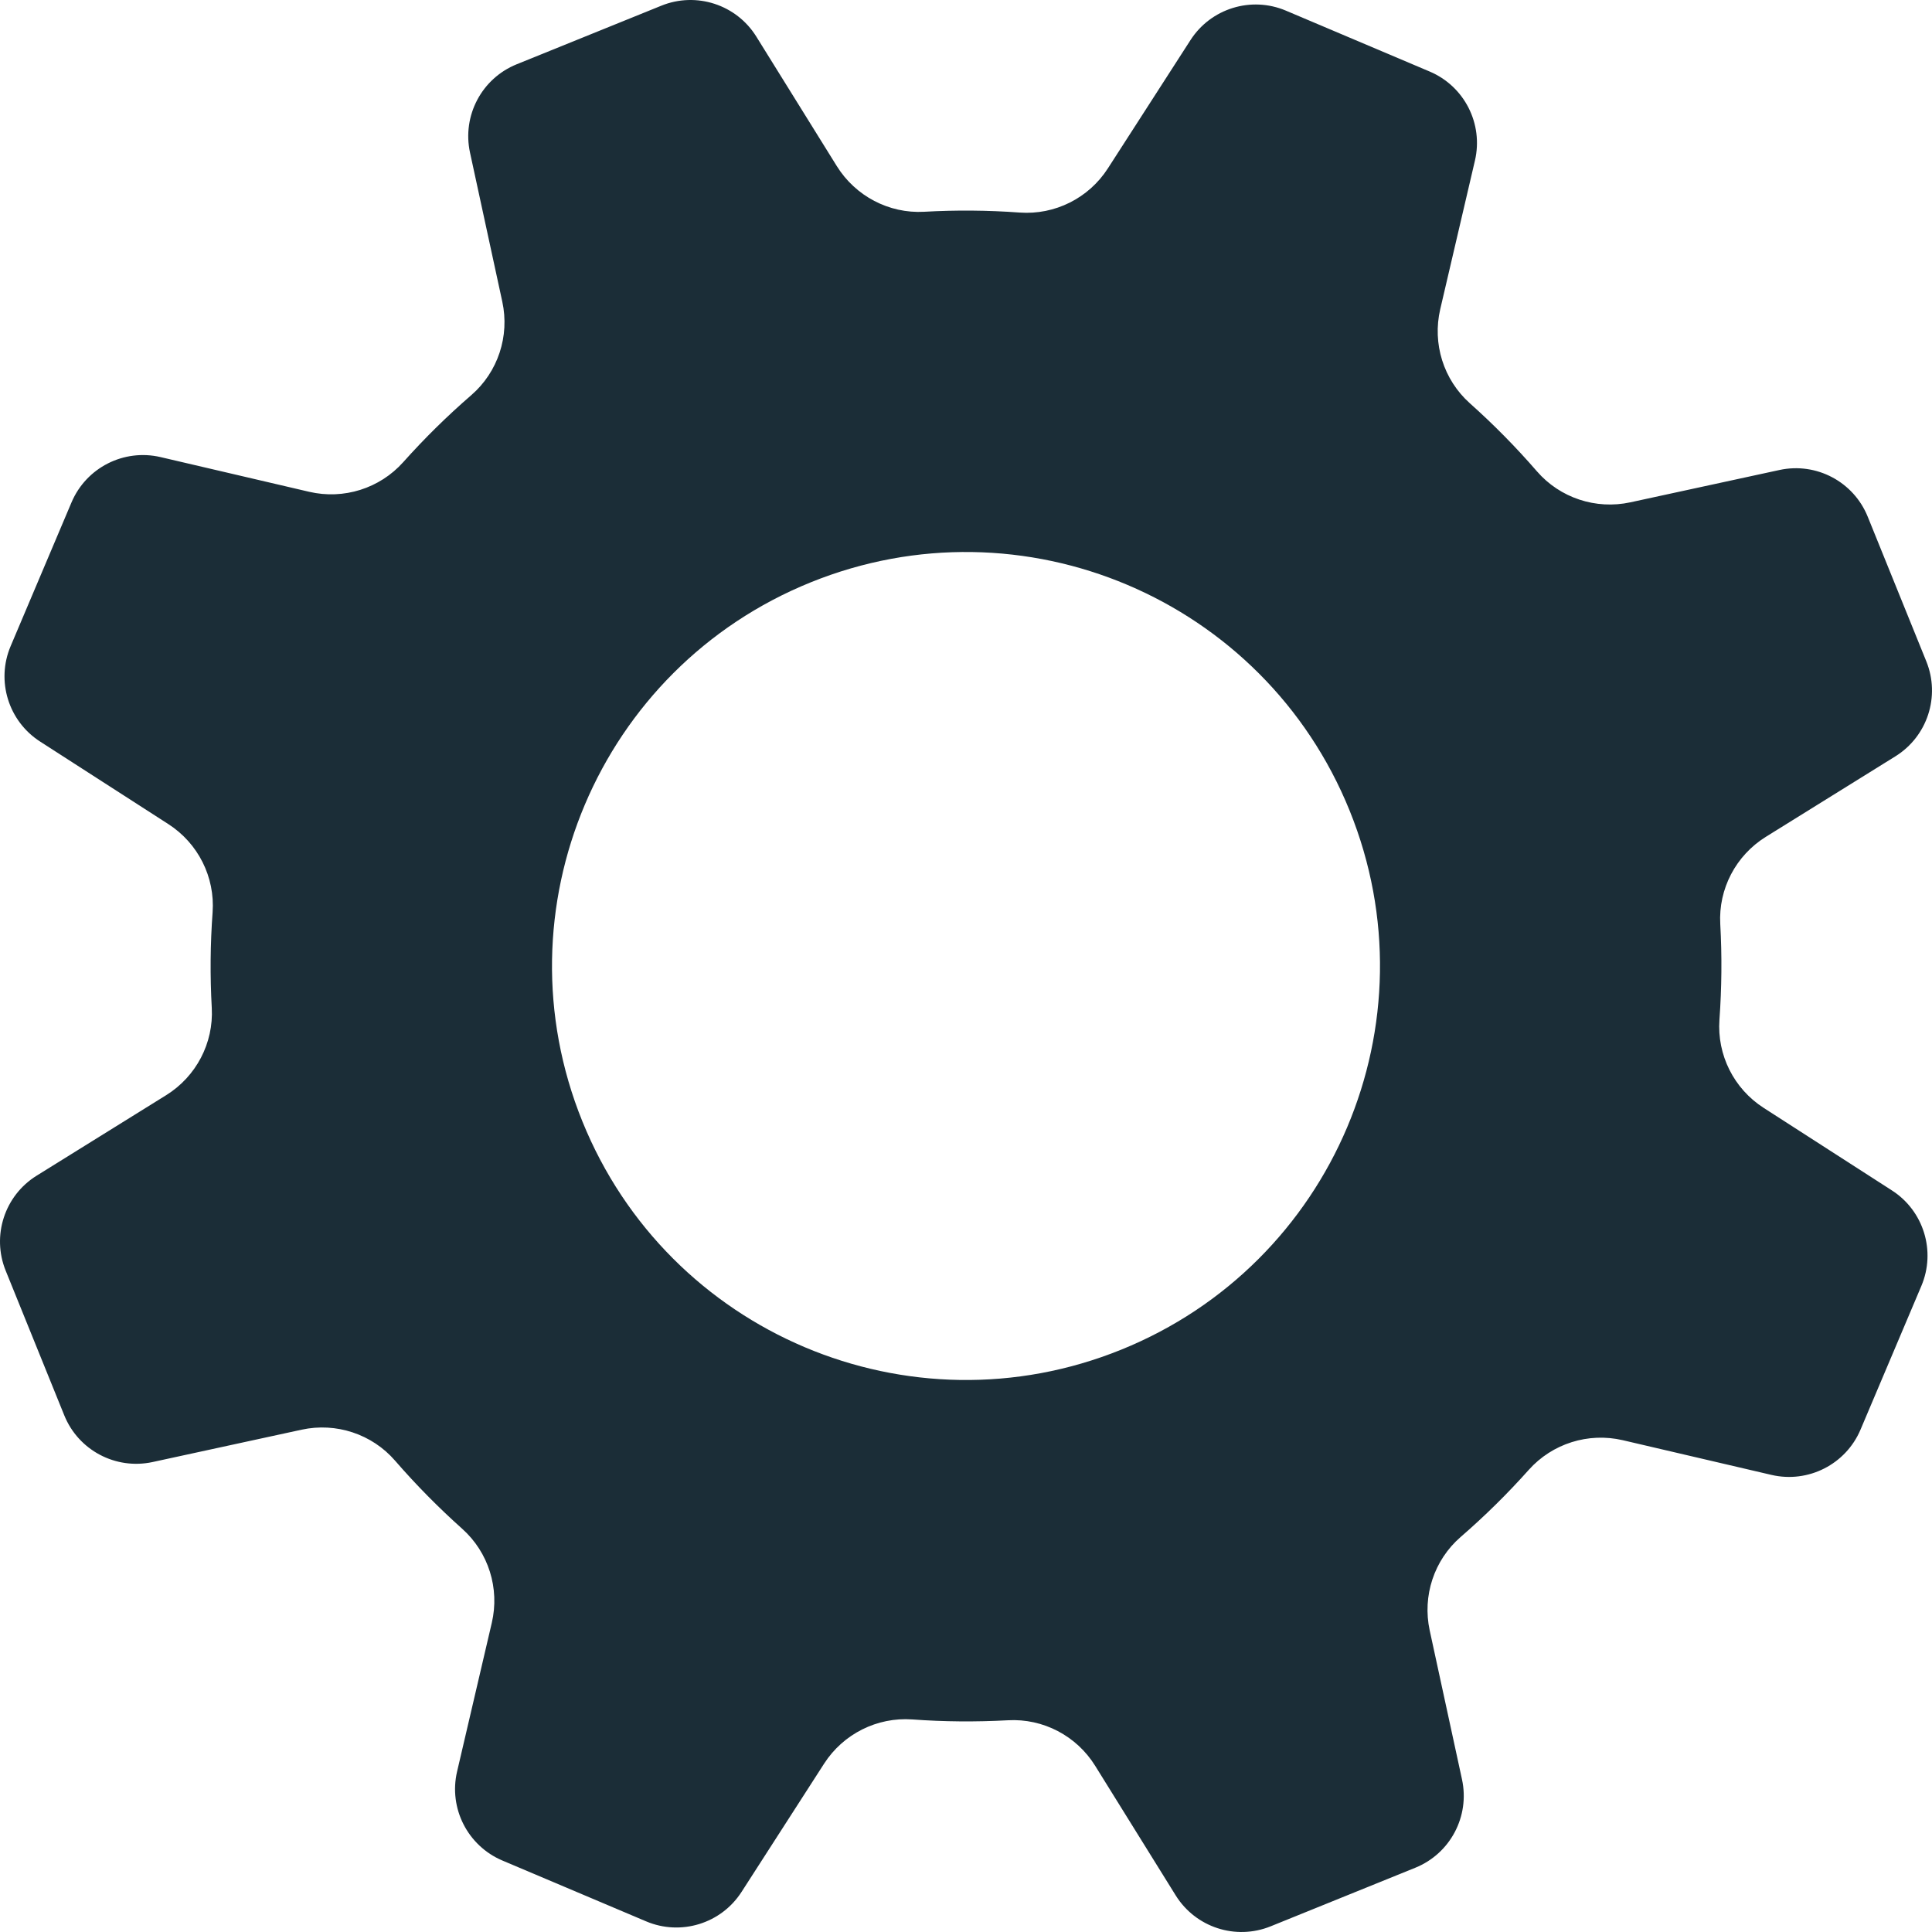 <?xml version="1.0" encoding="UTF-8"?>
<svg width="49px" height="49px" viewBox="0 0 49 49" version="1.1" xmlns="http://www.w3.org/2000/svg" xmlns:xlink="http://www.w3.org/1999/xlink">
    <title>Fill 1</title>
    <g id="Website" stroke="none" stroke-width="1" fill="none" fill-rule="evenodd">
        <g id="Shift-Homepage" transform="translate(-1427, -5177)" fill="#1B2D37">
            <path d="M1461.23,5205.44 C1459.054,5210.813 1452.934,5213.406 1447.56,5211.23 C1442.187,5209.054 1439.594,5202.934 1441.77,5197.56 C1443.946,5192.186 1450.066,5189.594 1455.439,5191.77 C1460.813,5193.946 1463.406,5200.066 1461.23,5205.44 M1475.072,5206.818 L1471.786,5204.776 C1471.026,5204.304 1470.58,5203.456 1470.63,5202.563 C1470.675,5201.75 1470.667,5200.941 1470.609,5200.138 C1470.545,5199.244 1470.976,5198.387 1471.73,5197.902 L1474.985,5195.807 C1475.789,5195.289 1476.104,5194.267 1475.73,5193.385 L1474.187,5189.741 C1473.814,5188.861 1472.86,5188.376 1471.928,5188.593 L1468.158,5189.473 C1467.286,5189.676 1466.37,5189.389 1465.773,5188.721 C1465.238,5188.121 1464.661,5187.552 1464.046,5187.019 C1463.371,5186.434 1463.072,5185.525 1463.26,5184.651 L1464.08,5180.869 C1464.282,5179.934 1463.783,5178.989 1462.896,5178.63 L1459.227,5177.144 C1458.339,5176.785 1457.324,5177.116 1456.818,5177.929 L1454.776,5181.215 C1454.304,5181.975 1453.456,5182.42 1452.564,5182.37 C1451.751,5182.326 1450.942,5182.332 1450.139,5182.391 C1449.245,5182.455 1448.388,5182.024 1447.902,5181.271 L1445.807,5178.016 C1445.289,5177.212 1444.268,5176.897 1443.387,5177.27 L1439.741,5178.813 C1438.86,5179.187 1438.375,5180.14 1438.593,5181.071 L1439.473,5184.841 C1439.677,5185.714 1439.39,5186.63 1438.722,5187.227 C1438.122,5187.764 1437.553,5188.339 1437.02,5188.954 C1436.434,5189.63 1435.524,5189.929 1434.651,5189.74 L1430.869,5188.919 C1429.934,5188.718 1428.989,5189.217 1428.63,5190.104 L1427.144,5193.773 C1426.785,5194.66 1427.116,5195.677 1427.929,5196.182 L1431.215,5198.224 C1431.974,5198.696 1432.42,5199.544 1432.371,5200.437 C1432.326,5201.249 1432.333,5202.059 1432.392,5202.861 C1432.456,5203.755 1432.025,5204.612 1431.271,5205.098 L1428.016,5207.193 C1427.212,5207.711 1426.897,5208.733 1427.27,5209.613 L1428.814,5213.259 C1429.188,5214.14 1430.14,5214.624 1431.072,5214.407 L1434.841,5213.527 C1435.715,5213.323 1436.63,5213.611 1437.227,5214.279 C1437.763,5214.879 1438.34,5215.448 1438.955,5215.98 C1439.63,5216.566 1439.929,5217.476 1439.739,5218.35 L1438.92,5222.132 C1438.719,5223.066 1439.217,5224.011 1440.105,5224.37 L1443.774,5225.856 C1444.66,5226.215 1445.677,5225.884 1446.182,5225.072 L1448.224,5221.786 C1448.697,5221.027 1449.545,5220.58 1450.437,5220.629 C1451.249,5220.675 1452.059,5220.668 1452.862,5220.609 C1453.755,5220.545 1454.613,5220.975 1455.098,5221.729 L1457.194,5224.984 C1457.712,5225.788 1458.734,5226.103 1459.614,5225.73 L1463.259,5224.186 C1464.141,5223.813 1464.625,5222.86 1464.408,5221.928 L1463.528,5218.159 C1463.324,5217.285 1463.611,5216.369 1464.279,5215.772 C1464.879,5215.237 1465.448,5214.66 1465.98,5214.046 C1466.566,5213.37 1467.476,5213.071 1468.35,5213.26 L1472.132,5214.08 C1473.066,5214.282 1474.011,5213.783 1474.37,5212.895 L1475.856,5209.226 C1476.215,5208.339 1475.884,5207.323 1475.072,5206.818" id="Fill-1" transform="translate(1451.5, 5201.5) scale(1, -1) translate(-1451.5, -5201.5)"></path>
        </g>
    </g>
</svg>